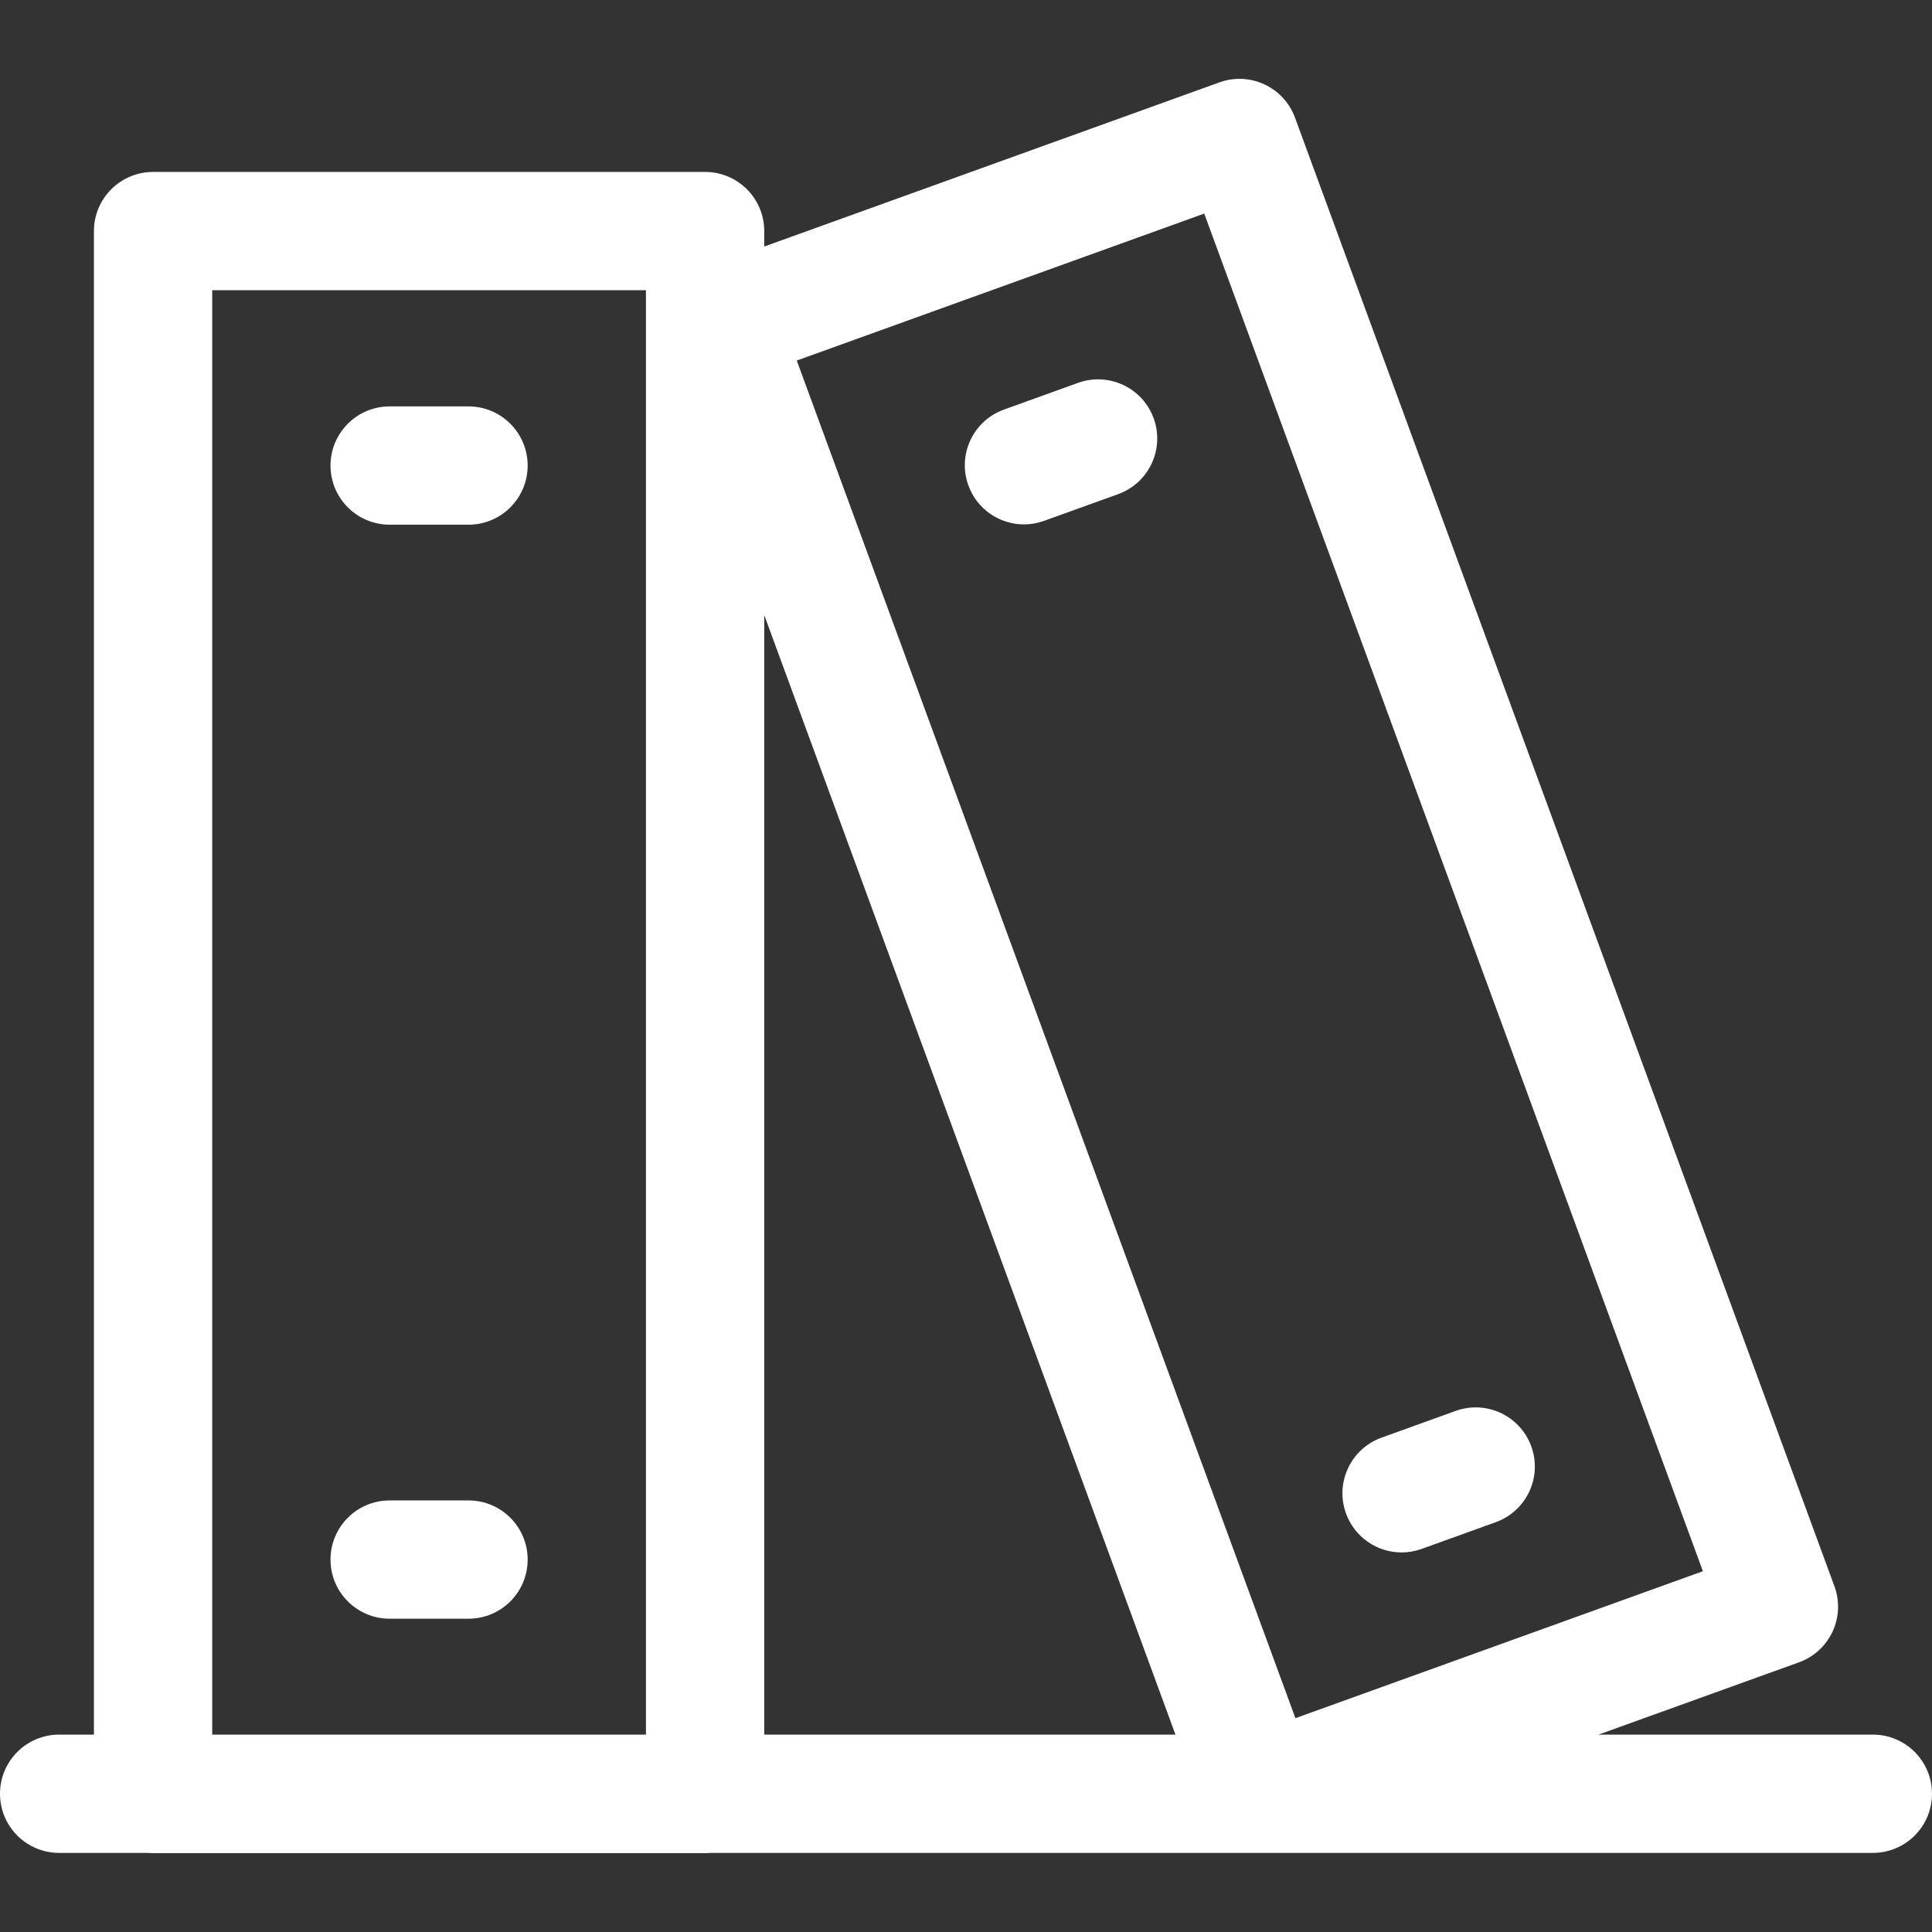 <?xml version="1.0" encoding="iso-8859-1"?>
<svg xmlns="http://www.w3.org/2000/svg" xmlns:xlink="http://www.w3.org/1999/xlink" version="1.1" viewBox="0 0 490 490" enable-background="new 0 0 490 490" width="512px" height="512px">
  <rect x="0" y="0" width="490" height="490" fill="#333333" stroke="none"/>
  <path d="m83.824,395.543c0-8.284 6.716-15 15-15h20.002c8.284,0 15,6.716 15,15s-6.716,15-15,15h-20.002c-8.284,0-15-6.716-15-15zm15-262.469h20.002c8.284,0 15-6.716 15-15s-6.716-15-15-15h-20.002c-8.284,0-15,6.716-15,15s6.716,15 15,15zm174.584-35.969l-18.795,6.779c-7.793,2.811-11.831,11.407-9.021,19.2 2.205,6.112 7.968,9.915 14.111,9.915 1.689,0 3.407-0.288 5.089-0.894l18.795-6.779c7.793-2.811 11.831-11.407 9.021-19.2-2.81-7.792-11.403-11.83-19.2-9.021zm114.972,269.759c-2.81-7.792-11.401-11.832-19.199-9.021l-18.794,6.778c-7.793,2.811-11.832,11.406-9.021,19.199 2.204,6.112 7.968,9.915 14.111,9.915 1.689,0 3.407-0.288 5.088-0.894l18.794-6.778c7.792-2.811 11.831-11.406 9.021-19.199zm101.62,88.073c0,8.284-6.716,15-15,15h-154.95c-0.291,0.009-0.582,0.009-0.873,0h-138.948c-0.461,0.042-0.928,0.064-1.399,0.064h-140.009c-0.472,0-0.938-0.022-1.399-0.064h-22.422c-8.284,0-15-6.716-15-15s6.716-15 15-15h8.821v-381.328c0-8.284 6.716-15 15-15h140.009c8.284,0 15,6.716 15,15v3.917l115.44-41.634c7.758-2.798 16.325,1.195 19.169,8.938l136.818,372.488c1.377,3.749 1.202,7.892-0.485,11.511-1.688,3.619-4.749,6.416-8.506,7.771l-50.844,18.337h69.578c8.284,0 15,6.716 15,15zm-326.17-381.328h-110.009v366.329h110.009v-366.329zm134.292,366.328l-104.292-283.934v283.934h104.292zm30.429-4.167l103.345-37.272-126.475-344.327-103.345,37.272 126.475,344.327z" fill="#FFFFFF"/>
</svg>
